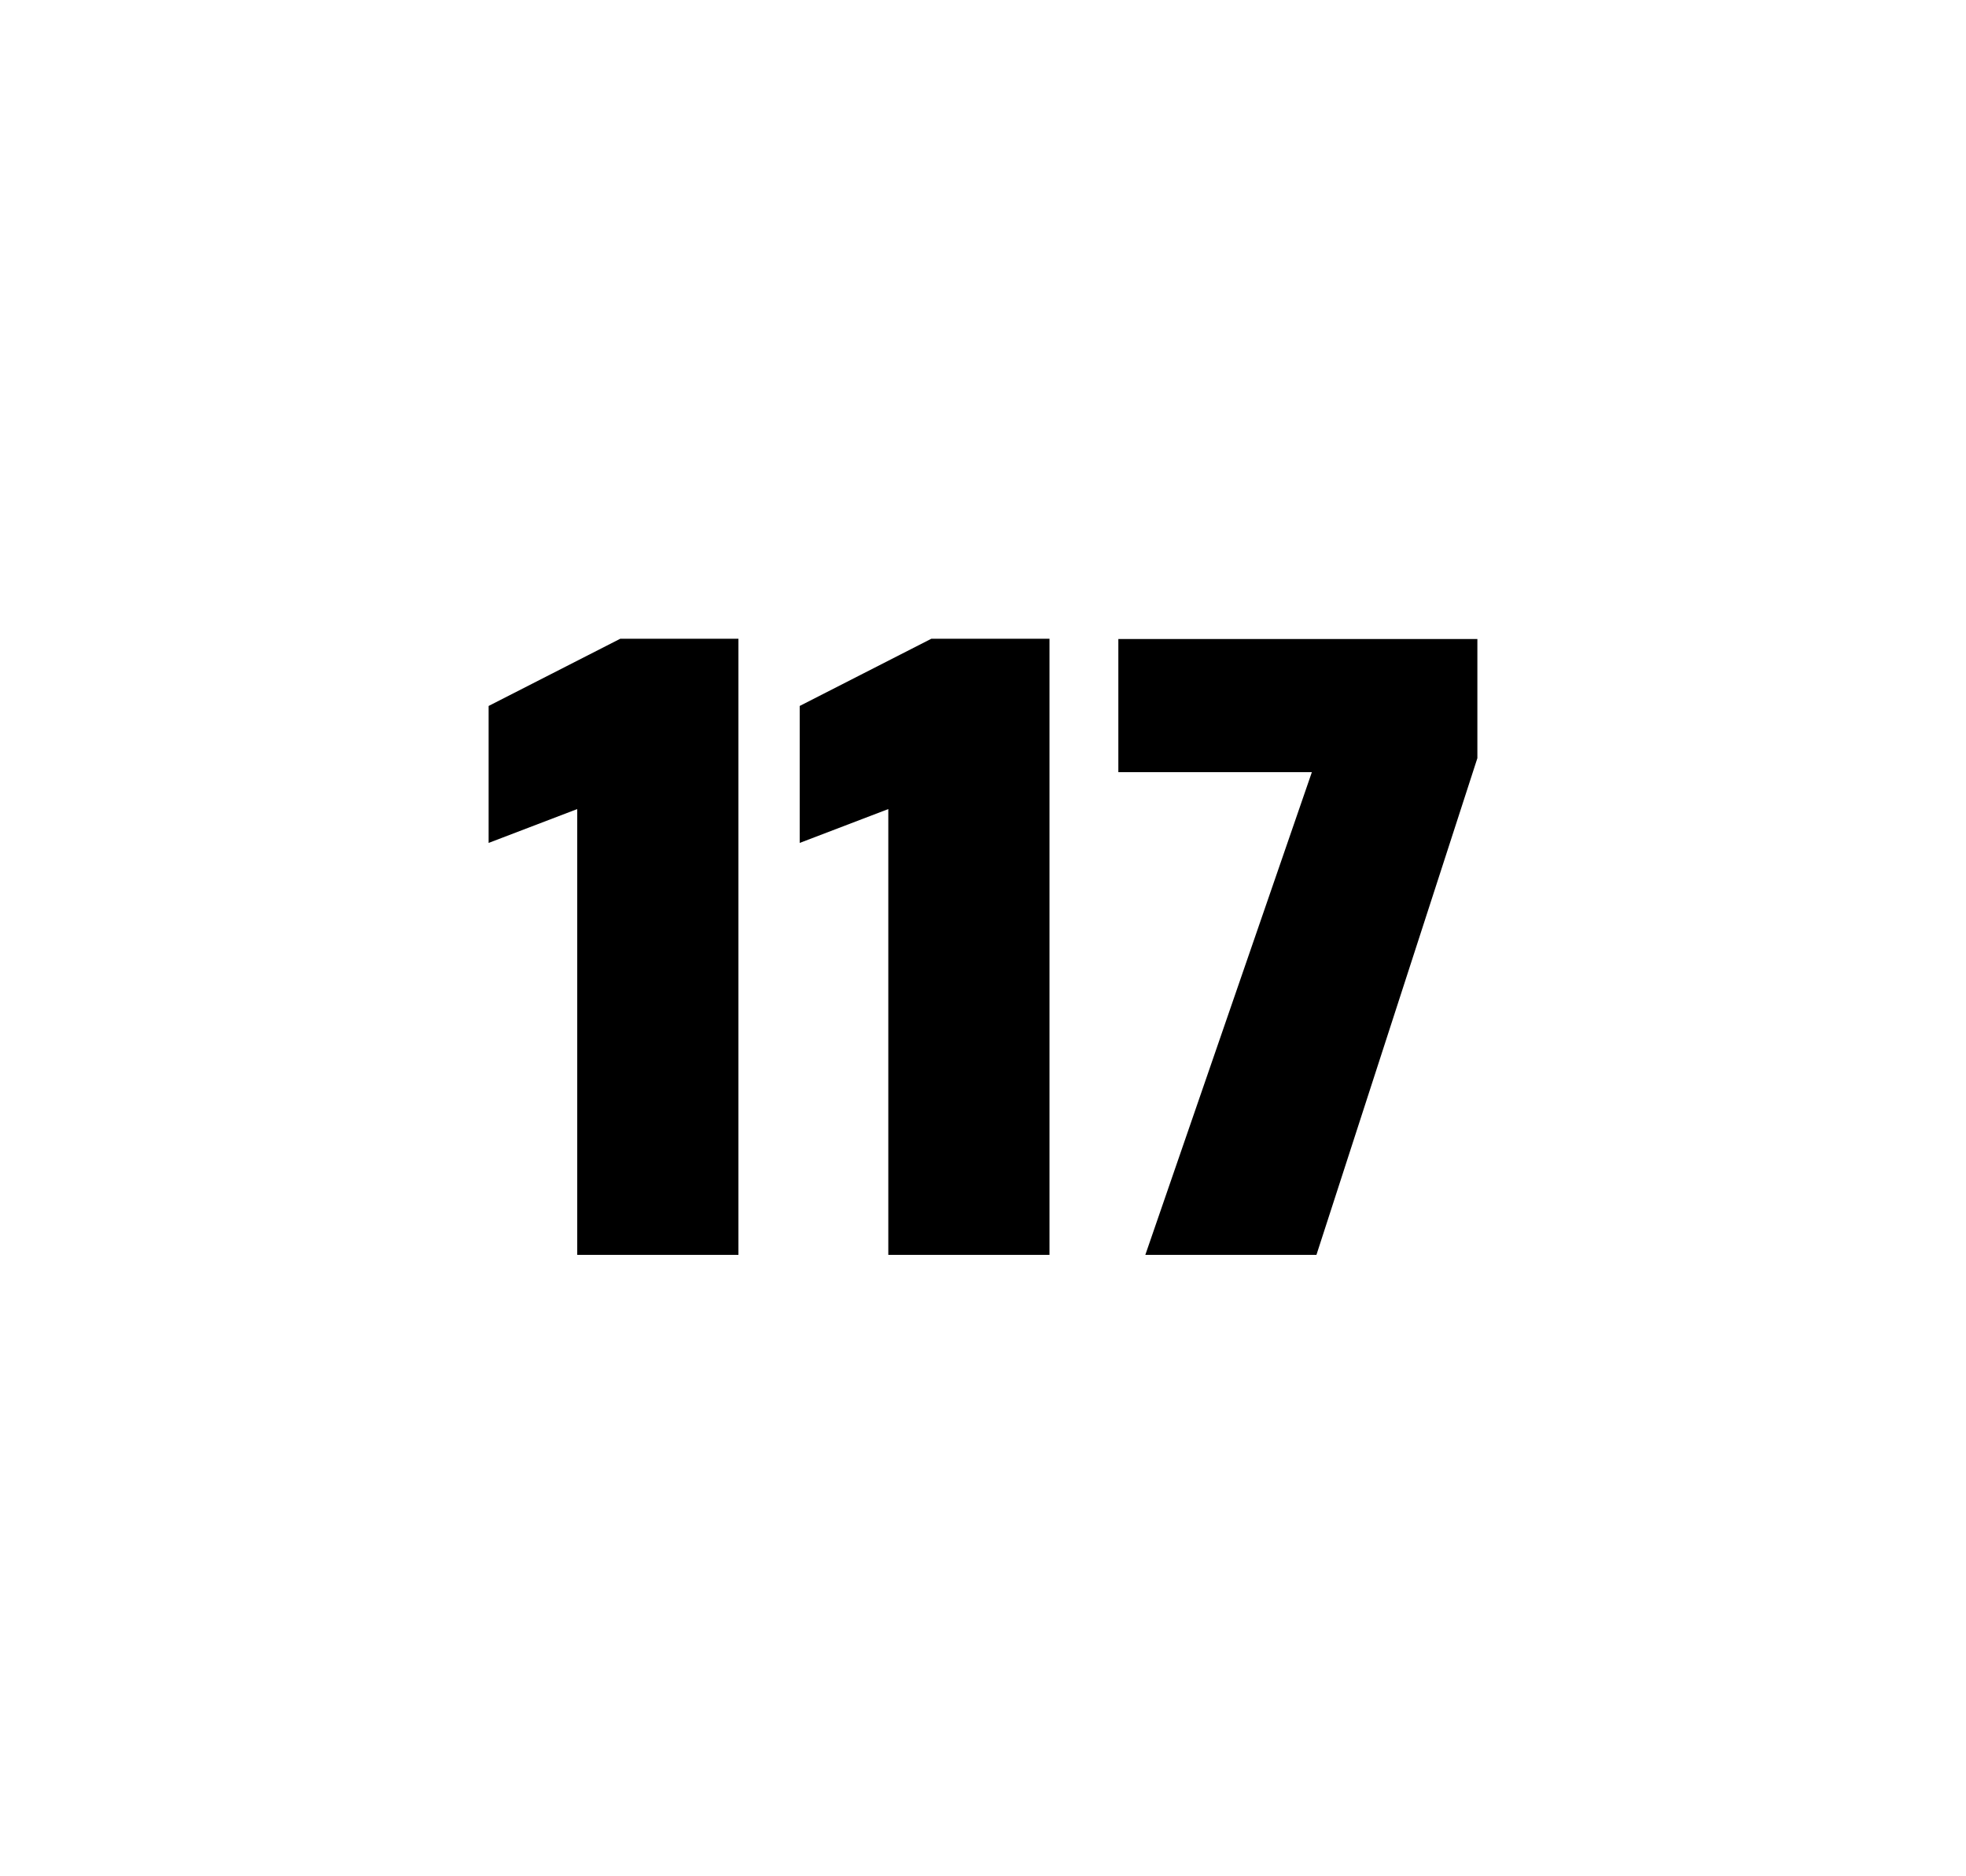 <?xml version="1.0" encoding="utf-8"?>
<svg version="1.1" id="wrapper" x="0px" y="0px" viewBox="0 0 772.1 737" style="enable-background:new 0 0 772.1 737;" xmlns="http://www.w3.org/2000/svg">
  <style type="text/css">
	.st0{fill:none;}
</style>
  <path id="frame" class="st0" d="M 1.5 0 L 770.5 0 C 771.3 0 772 0.7 772 1.5 L 772 735.4 C 772 736.2 771.3 736.9 770.5 736.9 L 1.5 736.9 C 0.7 736.9 0 736.2 0 735.4 L 0 1.5 C 0 0.7 0.7 0 1.5 0 Z"/>
  <g id="numbers"><path id="one" d="M 226.696 492.9 L 226.696 317.8 L 191.896 331.1 L 191.896 277.3 L 243.596 250.9 L 289.996 250.9 L 289.996 492.9 L 226.696 492.9 Z"/><path id="one" d="M 348.862 492.9 L 348.862 317.8 L 314.062 331.1 L 314.062 277.3 L 365.762 250.9 L 412.162 250.9 L 412.162 492.9 L 348.862 492.9 Z"/><path id="seven" d="M 449.804 492.9 L 515.204 303.3 L 439.204 303.3 L 439.204 251 L 580.204 251 L 580.204 297.8 L 517.004 492.9 L 449.804 492.9 Z"/></g>
</svg>